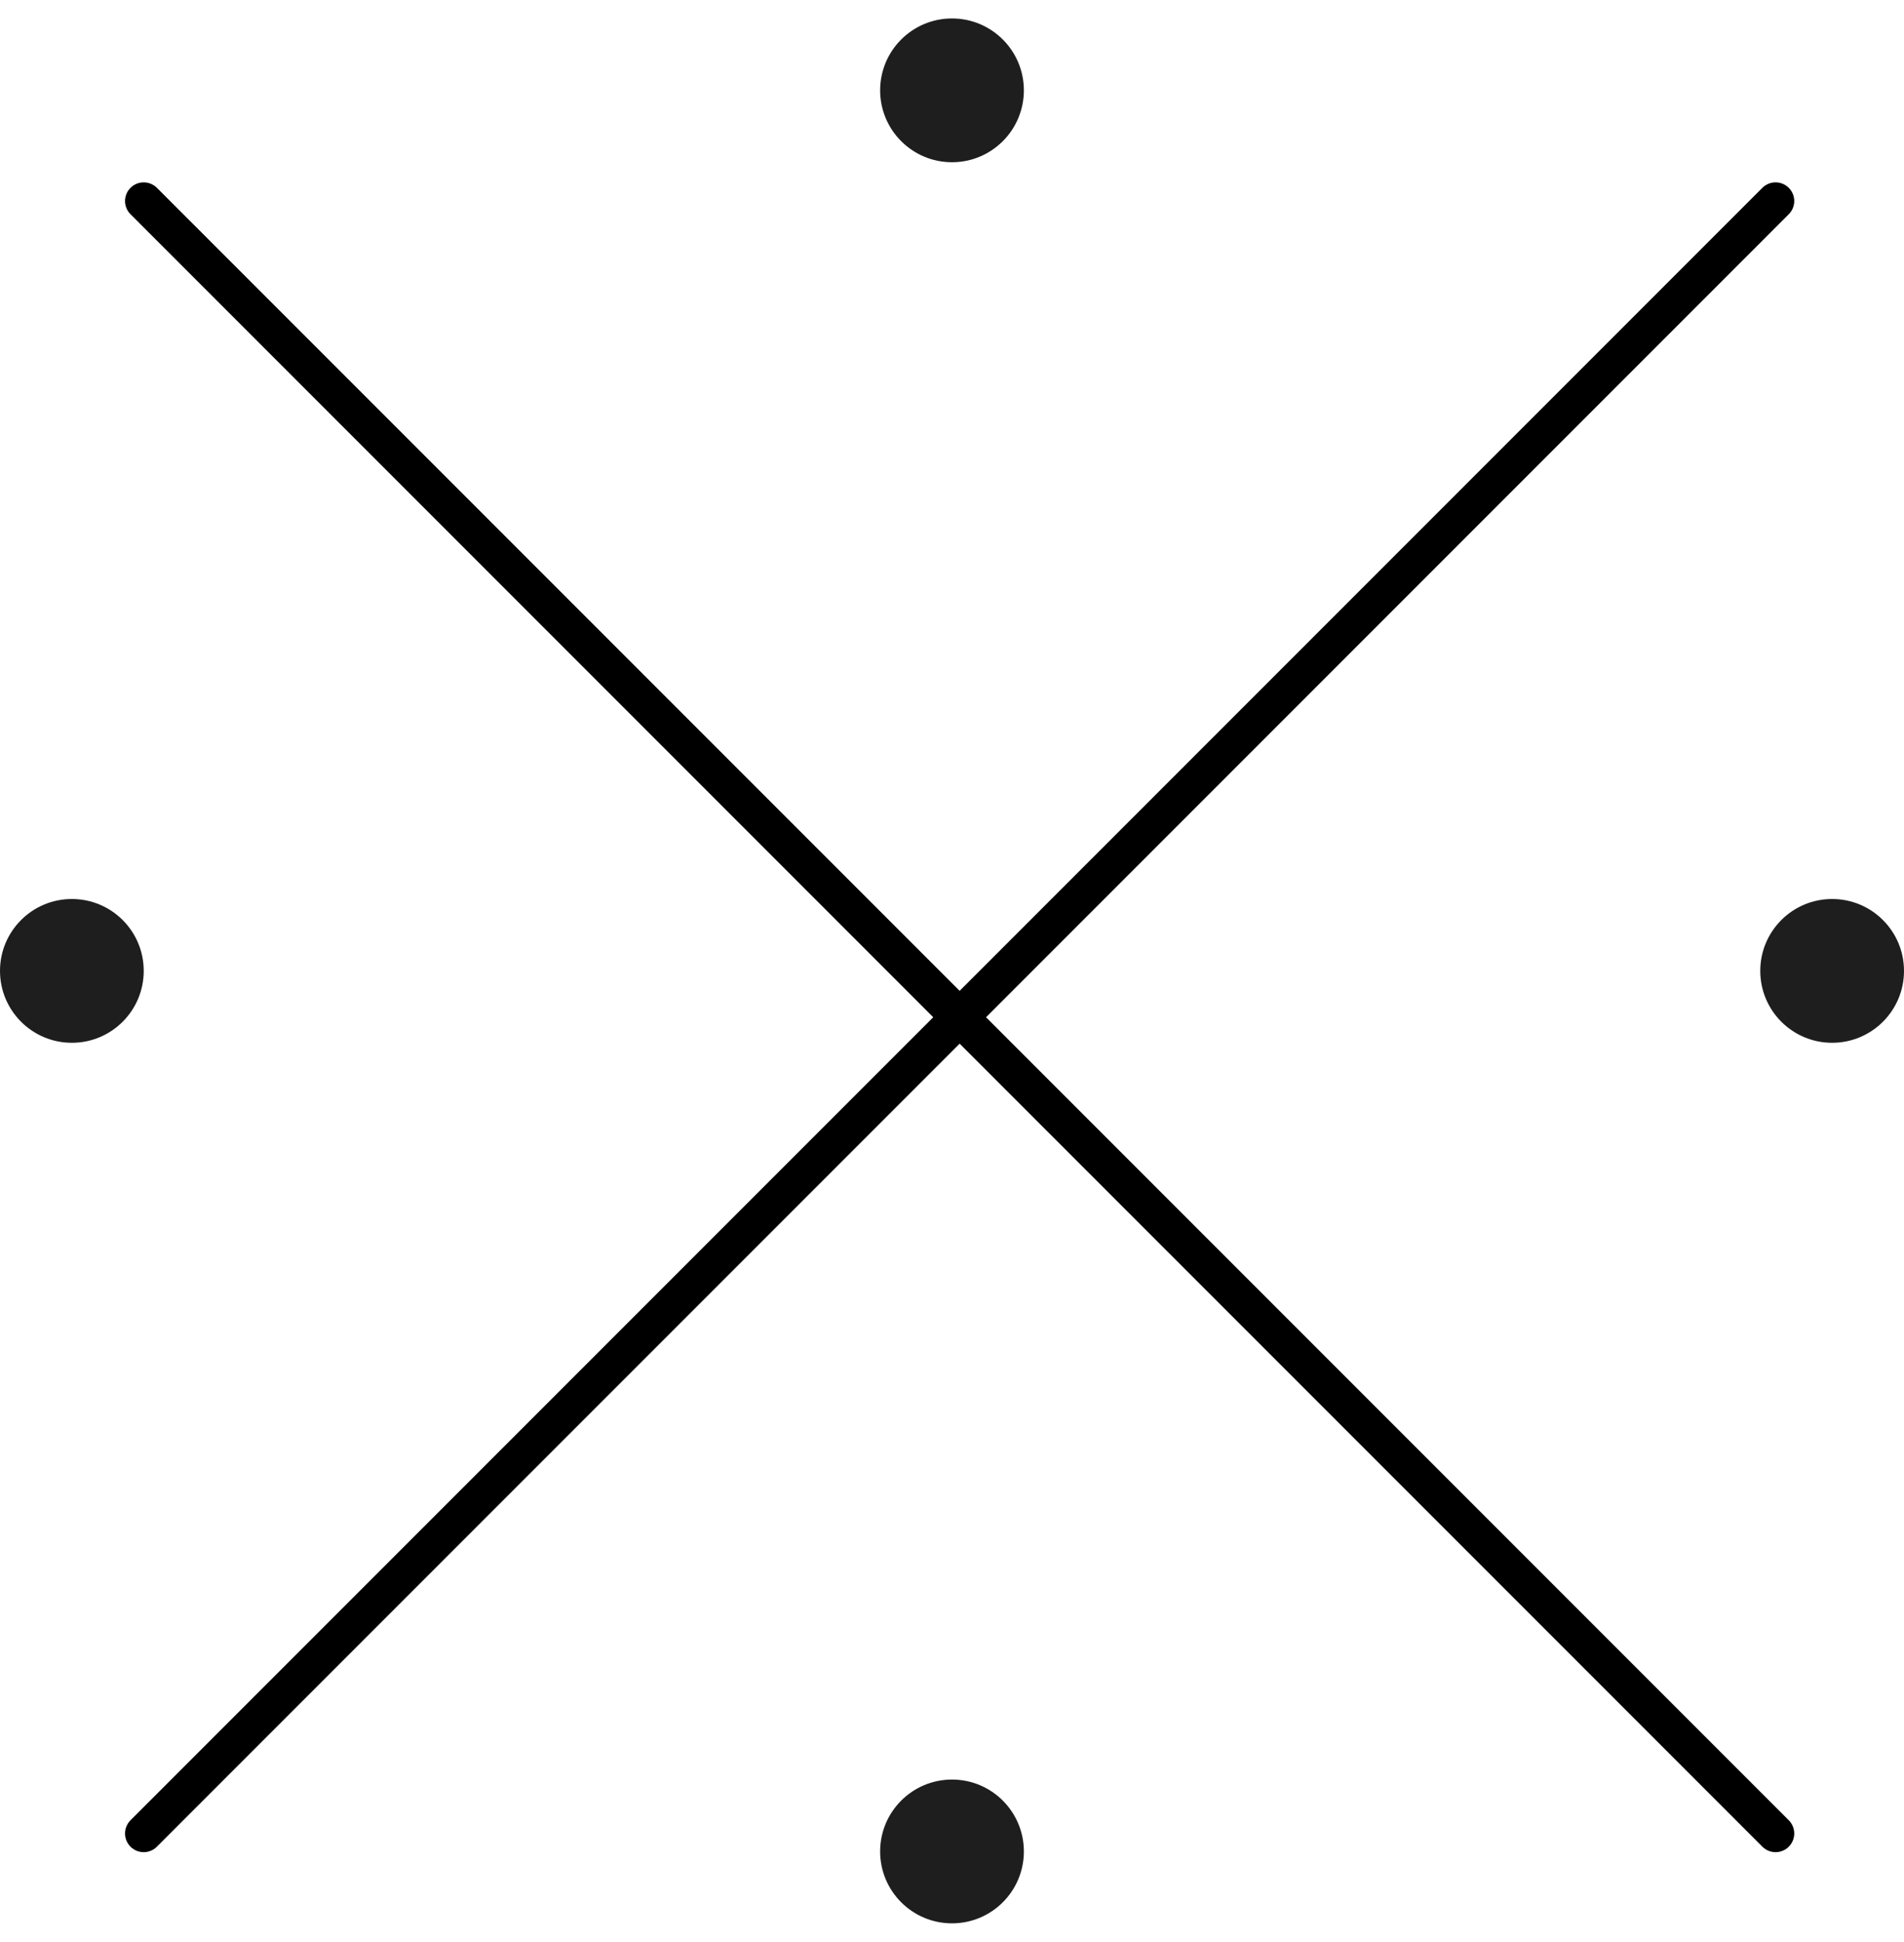 <svg width="51" height="52" viewBox="0 0 51 52" fill="none" xmlns="http://www.w3.org/2000/svg">
<path d="M3.849 5.383L47.56 49.094M47.56 5.383L3.849 49.094" stroke="black" stroke-linecap="round" stroke-linejoin="round"/>
<ellipse cx="25.5" cy="2.419" rx="1.925" ry="1.925" transform="rotate(-180 25.5 2.419)" fill="#1E1E1E"/>
<ellipse cx="25.5" cy="49.575" rx="1.925" ry="1.925" transform="rotate(-180 25.5 49.575)" fill="#1E1E1E"/>
<ellipse cx="49.075" cy="25.997" rx="1.925" ry="1.925" transform="rotate(-90 49.075 25.997)" fill="#1E1E1E"/>
<ellipse cx="1.925" cy="25.997" rx="1.925" ry="1.925" transform="rotate(-90 1.925 25.997)" fill="#1E1E1E"/>
</svg>

